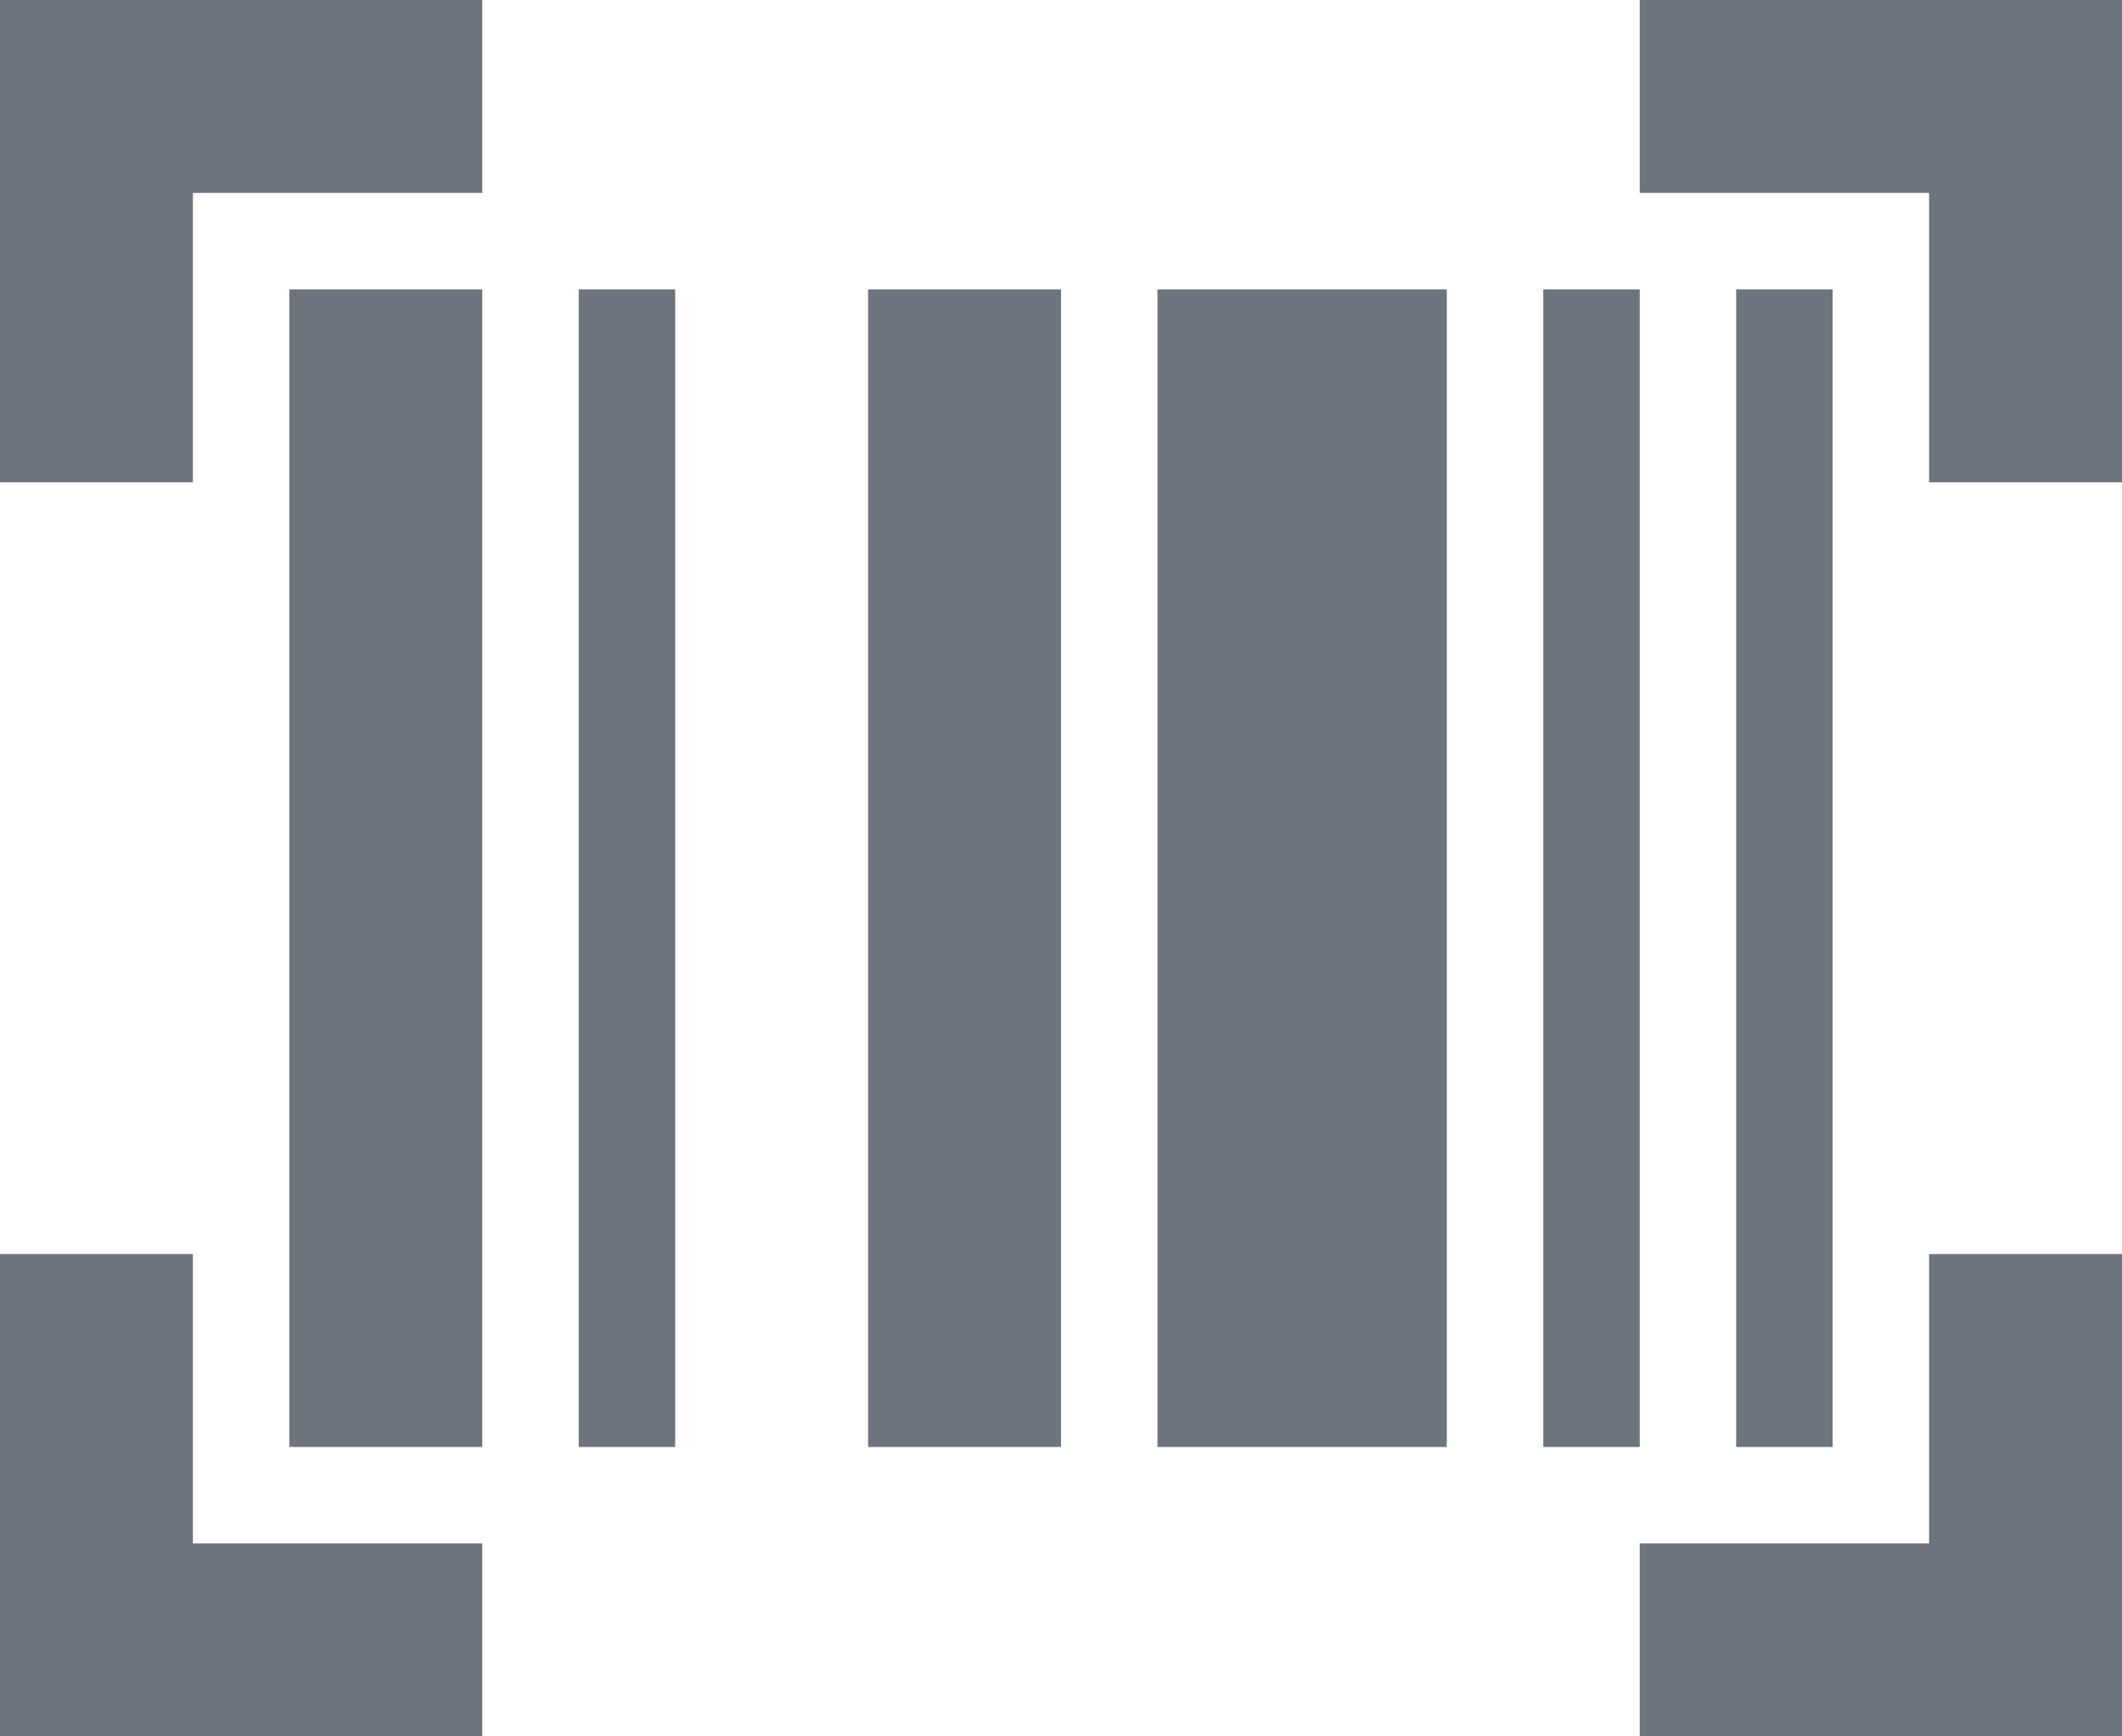 <svg width="22" height="18" viewBox="0 0 22 18" fill="none" xmlns="http://www.w3.org/2000/svg">
<path d="M0 18V13H2V16H5V18H0ZM17 18V16H20V13H22V18H17ZM3 15V3H5V15H3ZM6 15V3H7V15H6ZM9 15V3H11V15H9ZM12 15V3H15V15H12ZM16 15V3H17V15H16ZM18 15V3H19V15H18ZM0 5V0H5V2H2V5H0ZM20 5V2H17V0H22V5H20Z" fill="#6F757F"/>
</svg>
